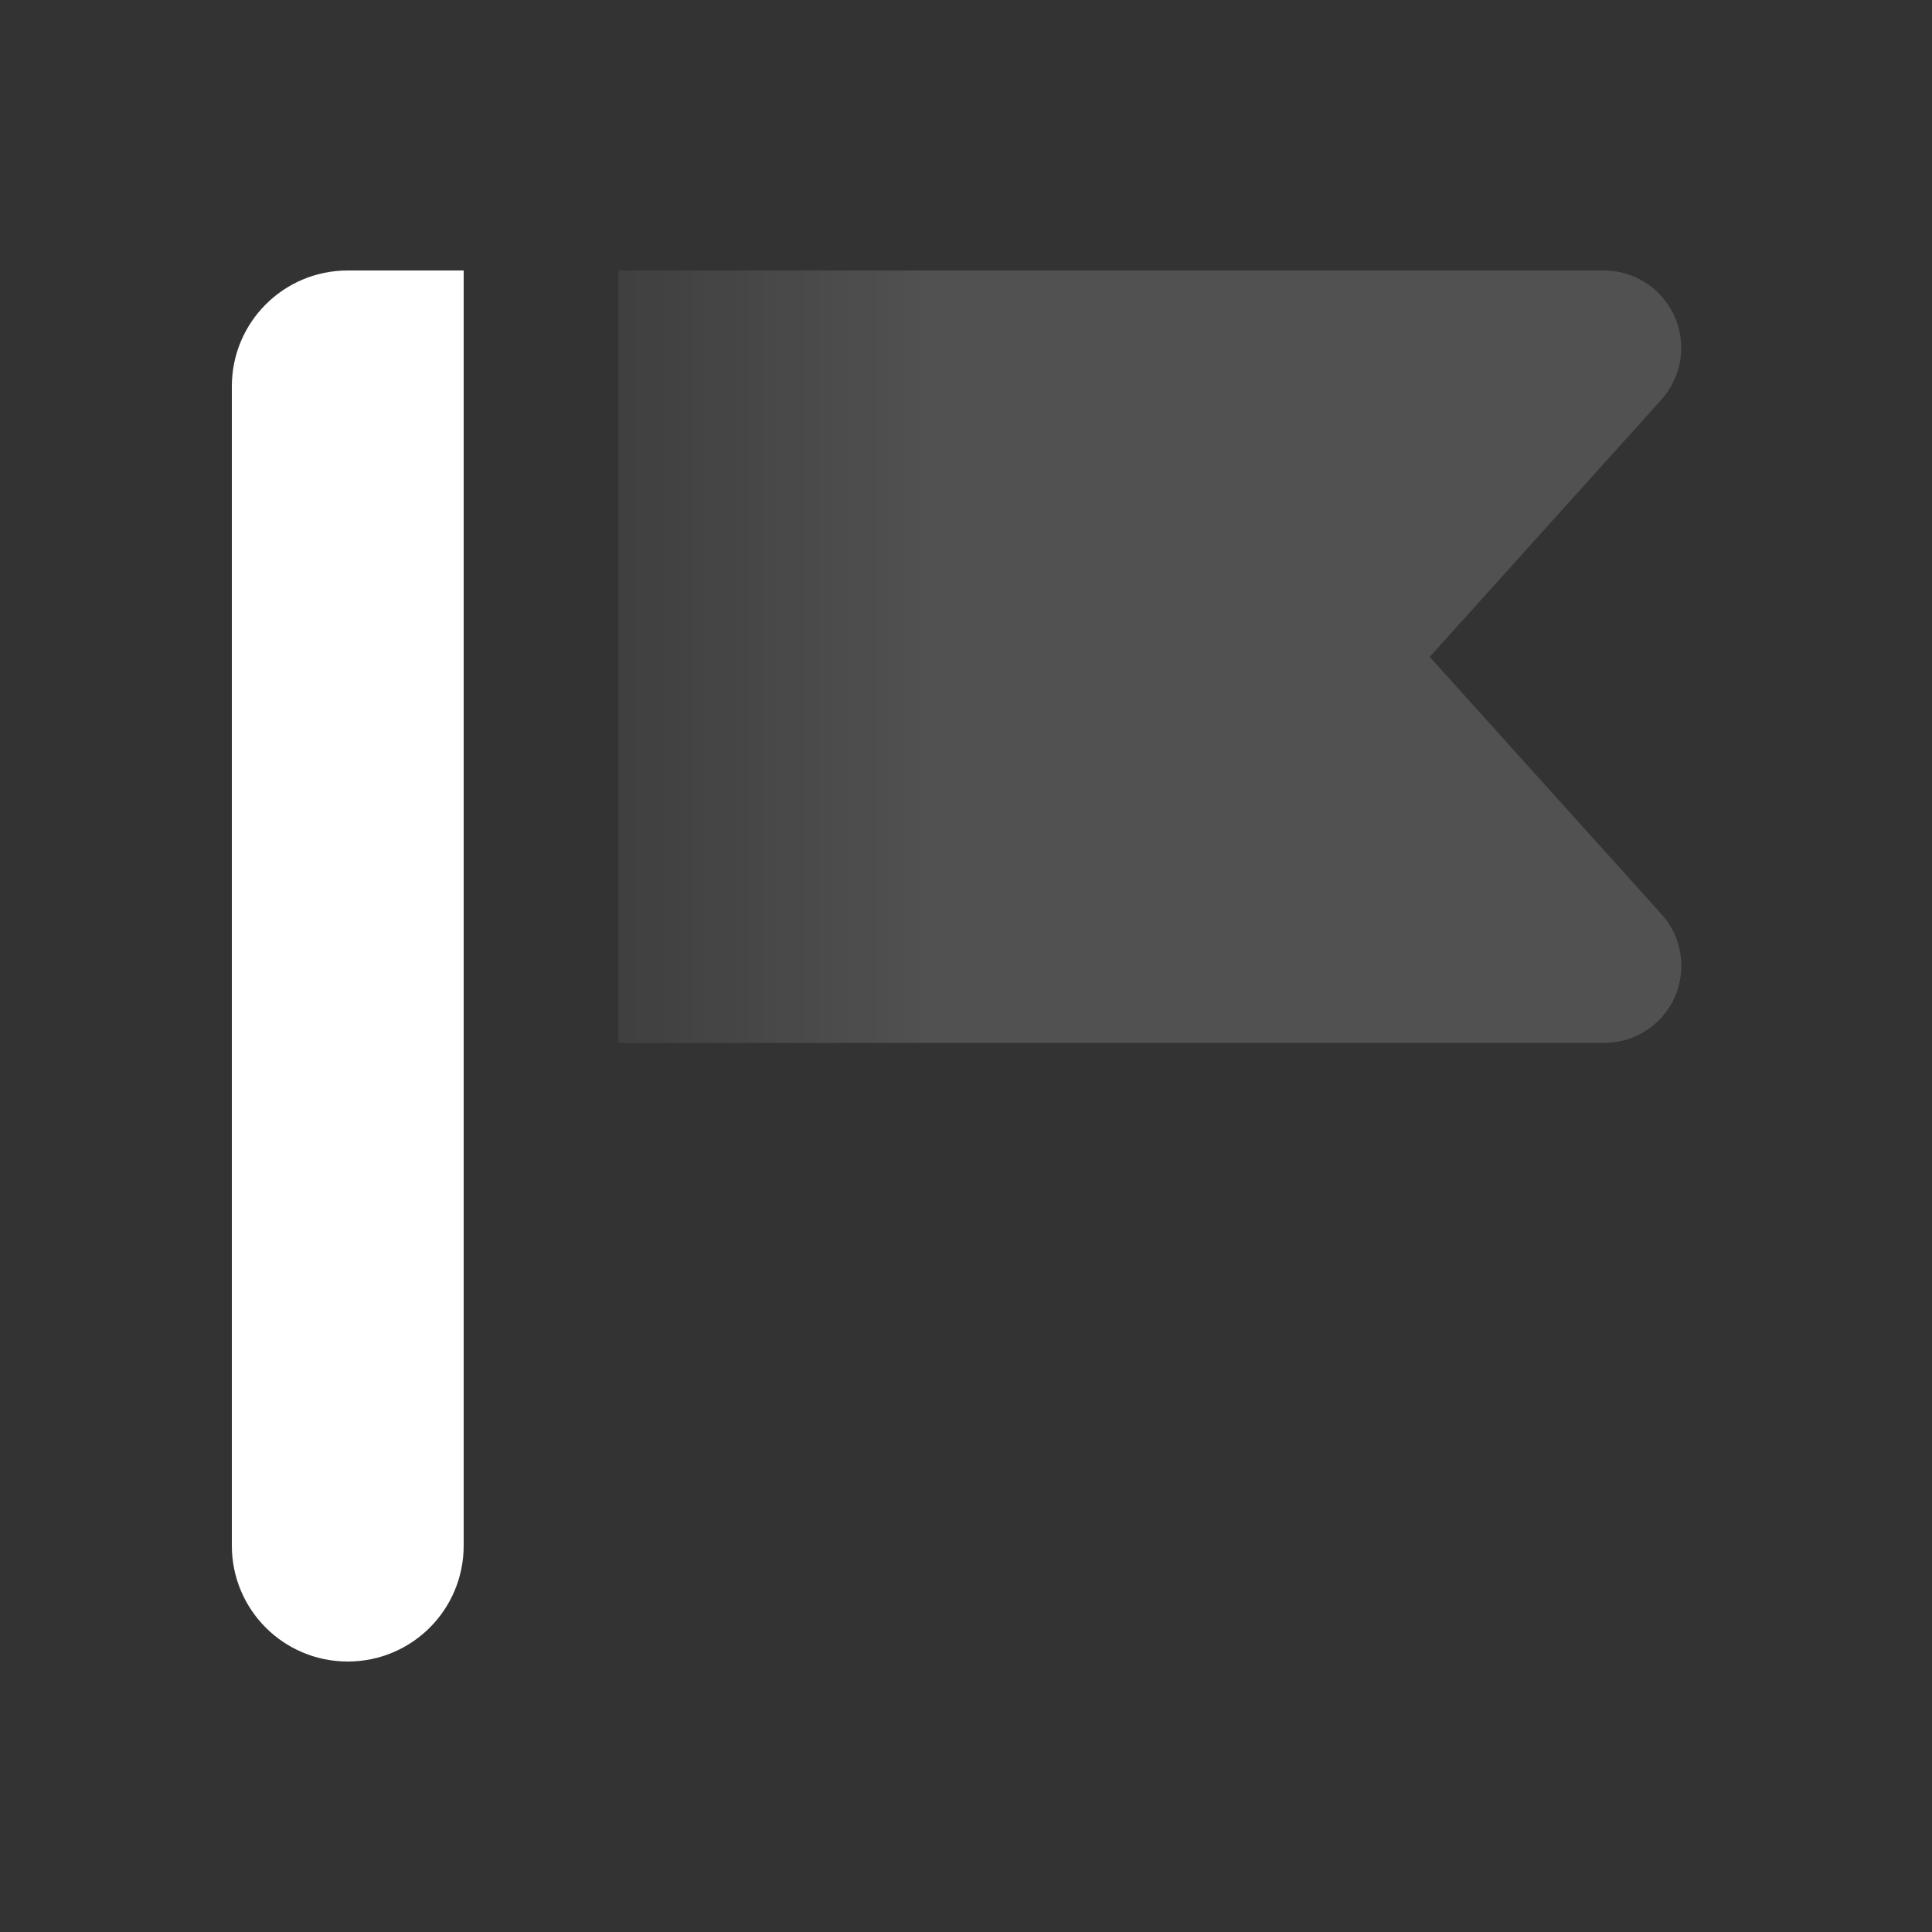 <svg fill="none" height="50" width="50" xmlns="http://www.w3.org/2000/svg" xmlns:xlink="http://www.w3.org/1999/xlink"><rect width="100%" height="100%" fill="#333333" stroke="none"/><linearGradient id="a" gradientUnits="userSpaceOnUse" x1="44" x2="16" y1="26.99" y2="26.99"><stop offset=".7" stop-color="#fff" stop-opacity=".5"/><stop offset="1" stop-color="#fff" stop-opacity=".2"/></linearGradient><path d="m9 7h3v33c0 1.66-1.34 3-3 3s-3-1.34-3-3v-30c0-1.66 1.34-3 3-3z" fill="#fff"/><path d="m16 7h25.51c1.1 0 2 .9 2 2 0 .49-.18.97-.51 1.34l-6 6.66 6 6.66c.74.82.67 2.09-.15 2.82-.37.33-.84.51-1.34.51h-25.51z" fill="url(#a)" opacity=".3"/></svg>